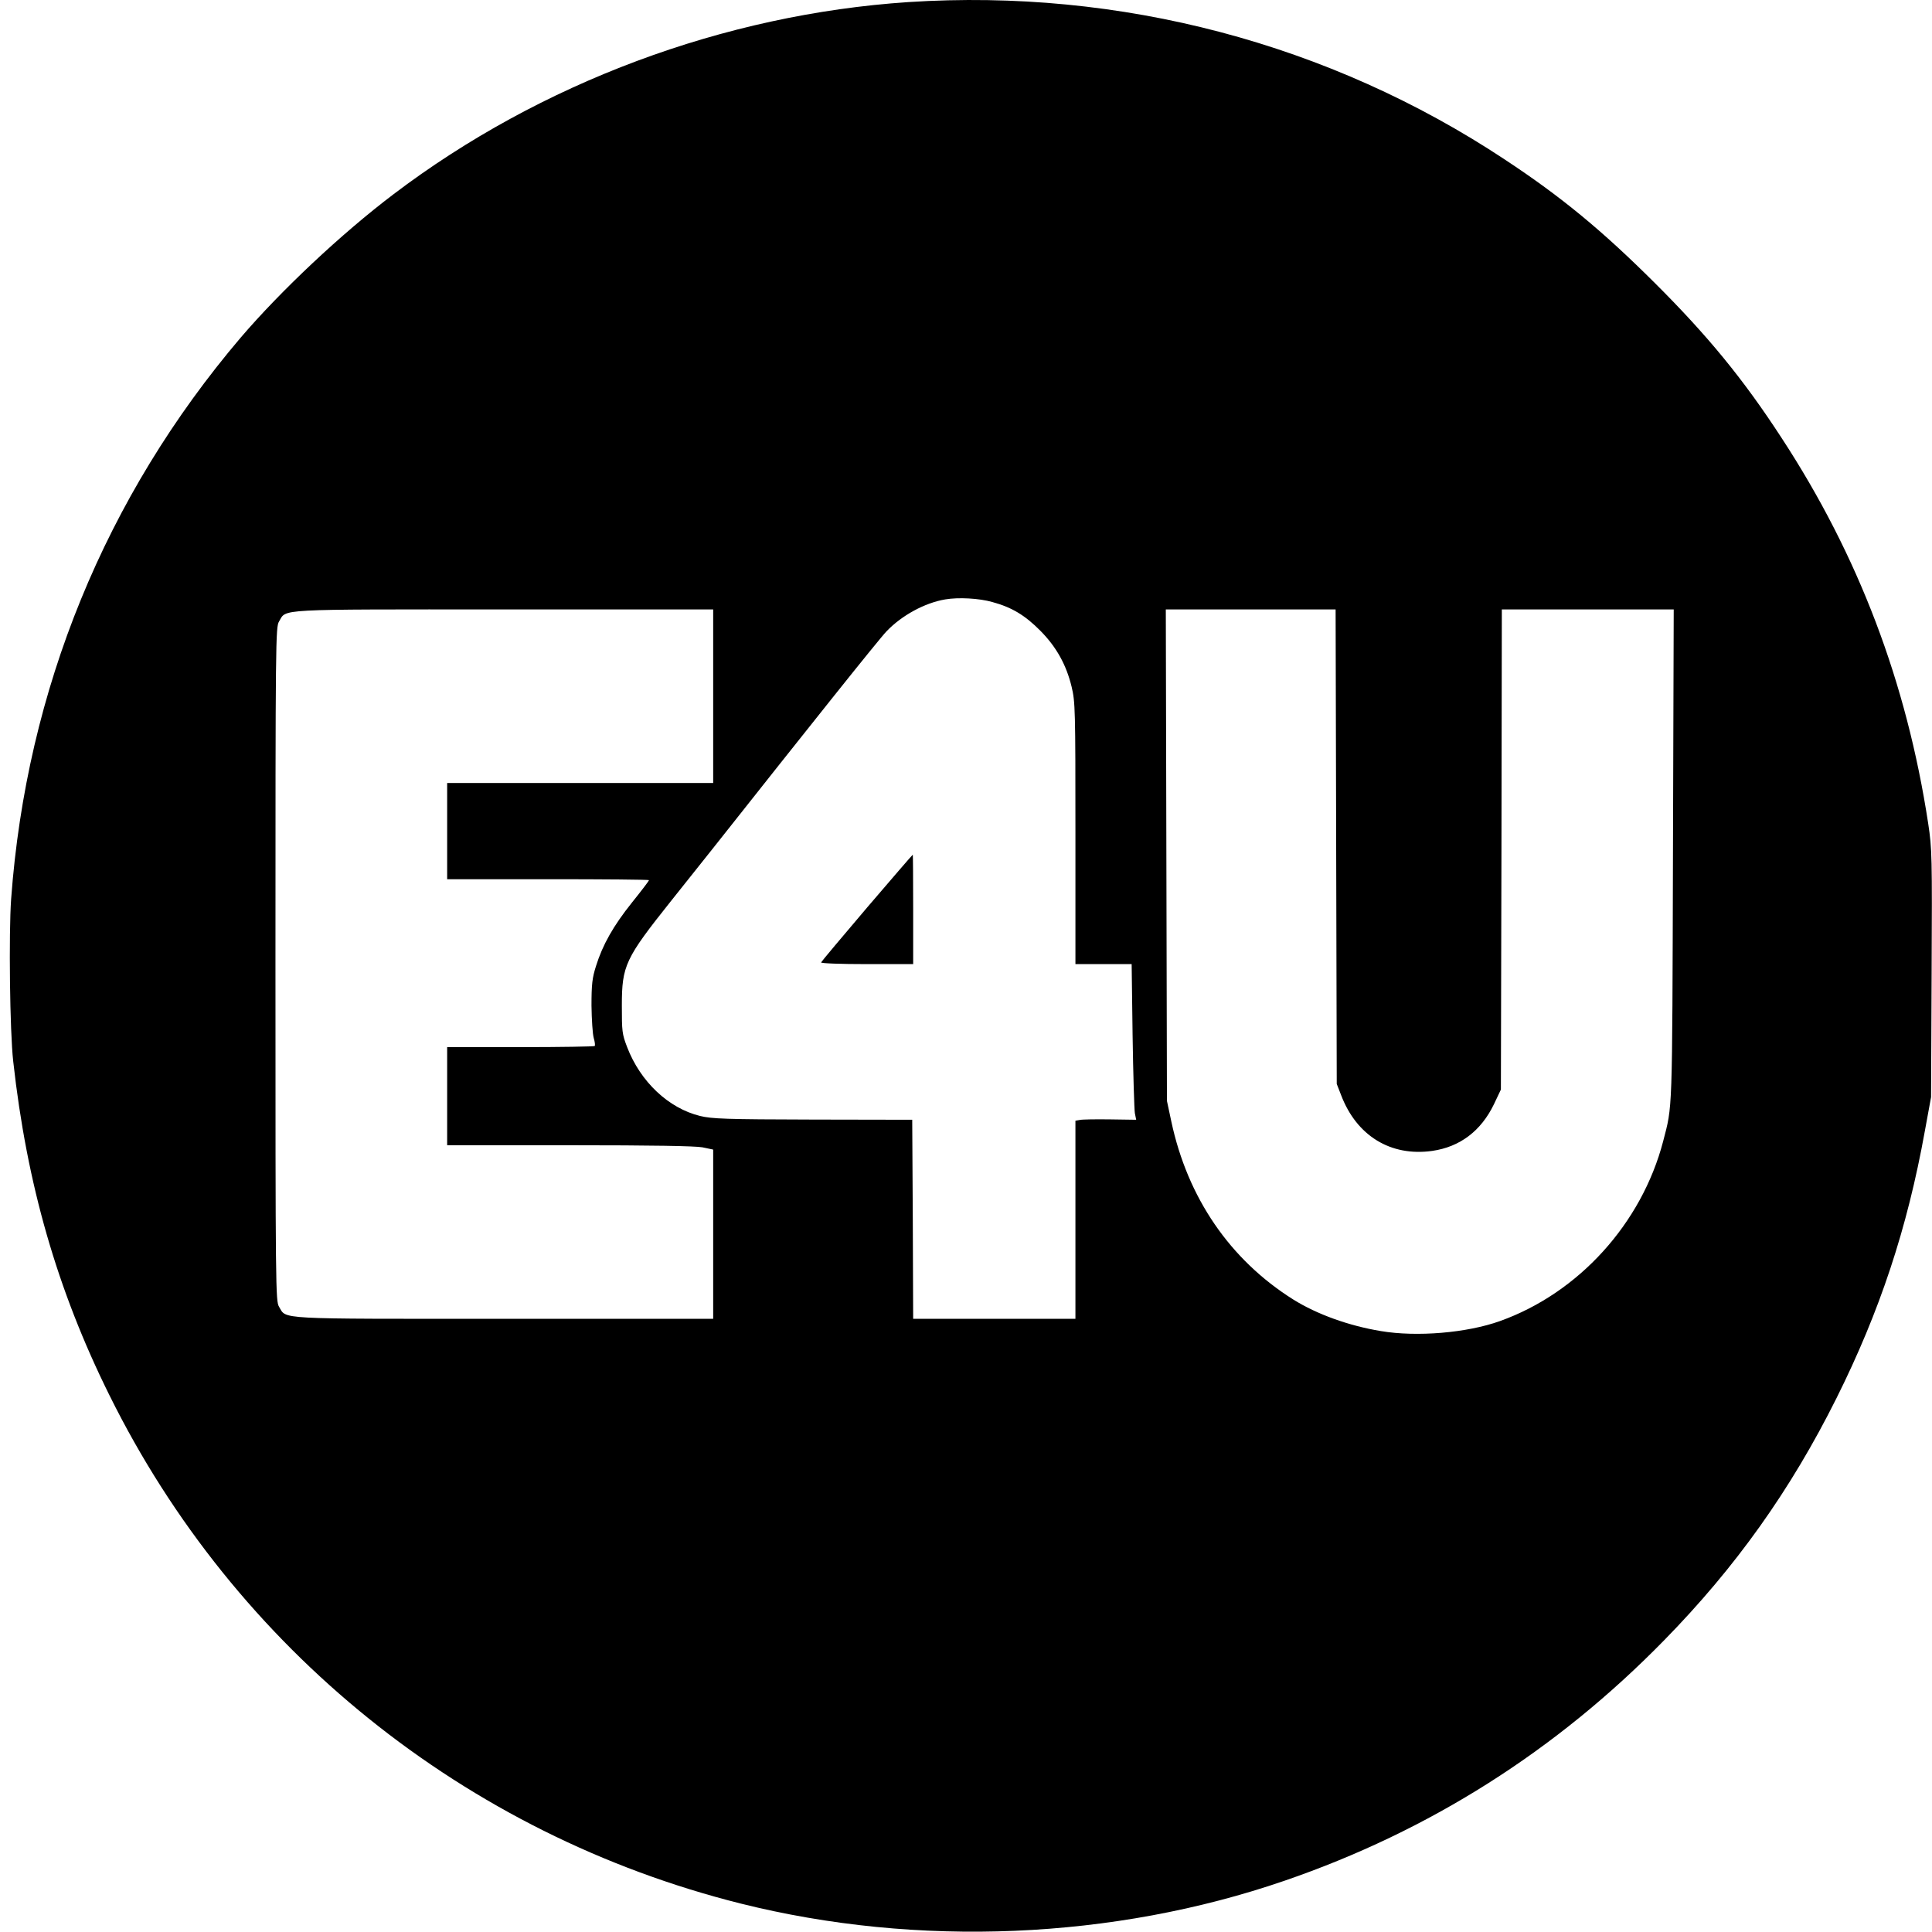 <?xml version="1.0" standalone="no"?>
<!DOCTYPE svg PUBLIC "-//W3C//DTD SVG 20010904//EN"
 "http://www.w3.org/TR/2001/REC-SVG-20010904/DTD/svg10.dtd">
<svg version="1.0" xmlns="http://www.w3.org/2000/svg"
 width="1024pt" height="1024pt" viewBox="0 0 1024 1024"
 preserveAspectRatio="xMidYMid meet">
<g transform="translate(0,1024) scale(0.1,-0.1)"
fill="#000000" stroke="none">
<path d="M4815 10229 c-977 -65 -1951 -428 -2730 -1019 -276 -209 -596 -510
-809 -759 -717 -843 -1136 -1866 -1217 -2976 -13 -182 -7 -702 11 -860 72
-651 233 -1212 510 -1770 666 -1346 1887 -2328 3345 -2694 939 -235 1977 -191
2884 121 768 264 1439 689 2011 1274 379 387 670 795 914 1284 229 459 375
899 468 1415 l33 180 3 655 c3 624 2 661 -18 794 -114 748 -369 1421 -778
2046 -203 312 -392 542 -671 820 -278 277 -494 456 -796 655 -929 615 -2037
907 -3160 834z m445 -3180 c103 -28 173 -70 255 -153 84 -85 137 -180 165
-297 19 -80 20 -117 20 -776 l0 -693 149 0 149 0 5 -377 c3 -208 9 -394 12
-413 l7 -35 -139 2 c-76 1 -148 0 -160 -3 l-23 -4 0 -525 0 -525 -430 0 -430
0 -2 528 -3 527 -527 1 c-462 1 -535 4 -597 19 -168 41 -317 182 -387 365 -27
70 -28 84 -28 220 0 213 18 250 261 555 70 88 169 212 219 275 507 641 884
1114 923 1154 80 84 203 151 311 169 70 12 180 6 250 -14z m-1480 -499 l0
-460 -705 0 -705 0 0 -255 0 -255 535 0 c294 0 535 -2 535 -5 0 -3 -40 -56
-90 -118 -100 -125 -156 -225 -191 -337 -20 -63 -24 -96 -24 -210 1 -74 6
-152 12 -172 6 -20 8 -39 5 -42 -3 -3 -180 -6 -394 -6 l-388 0 0 -260 0 -260
648 0 c445 0 666 -4 705 -11 l57 -12 0 -448 0 -449 -1106 0 c-1225 0 -1154 -4
-1195 64 -18 30 -19 87 -19 1816 0 1725 1 1786 19 1816 41 68 -33 64 1194 64
l1107 0 0 -460z m3302 -797 l3 -1258 23 -59 c82 -216 263 -327 483 -296 147
21 259 106 327 247 l37 78 3 1273 2 1272 456 0 455 0 -4 -1302 c-4 -1393 -2
-1323 -52 -1517 -114 -436 -448 -804 -865 -953 -176 -63 -441 -85 -631 -53
-170 28 -339 89 -464 167 -336 211 -561 540 -647 945 l-23 108 -3 1303 -3
1302 450 0 450 0 3 -1257z"/>
<path d="M4595 5429 c-132 -155 -241 -285 -243 -290 -2 -5 101 -9 242 -9 l246
0 0 290 c0 160 -1 290 -2 290 -2 0 -111 -127 -243 -281z"/>
</g>
</svg>
